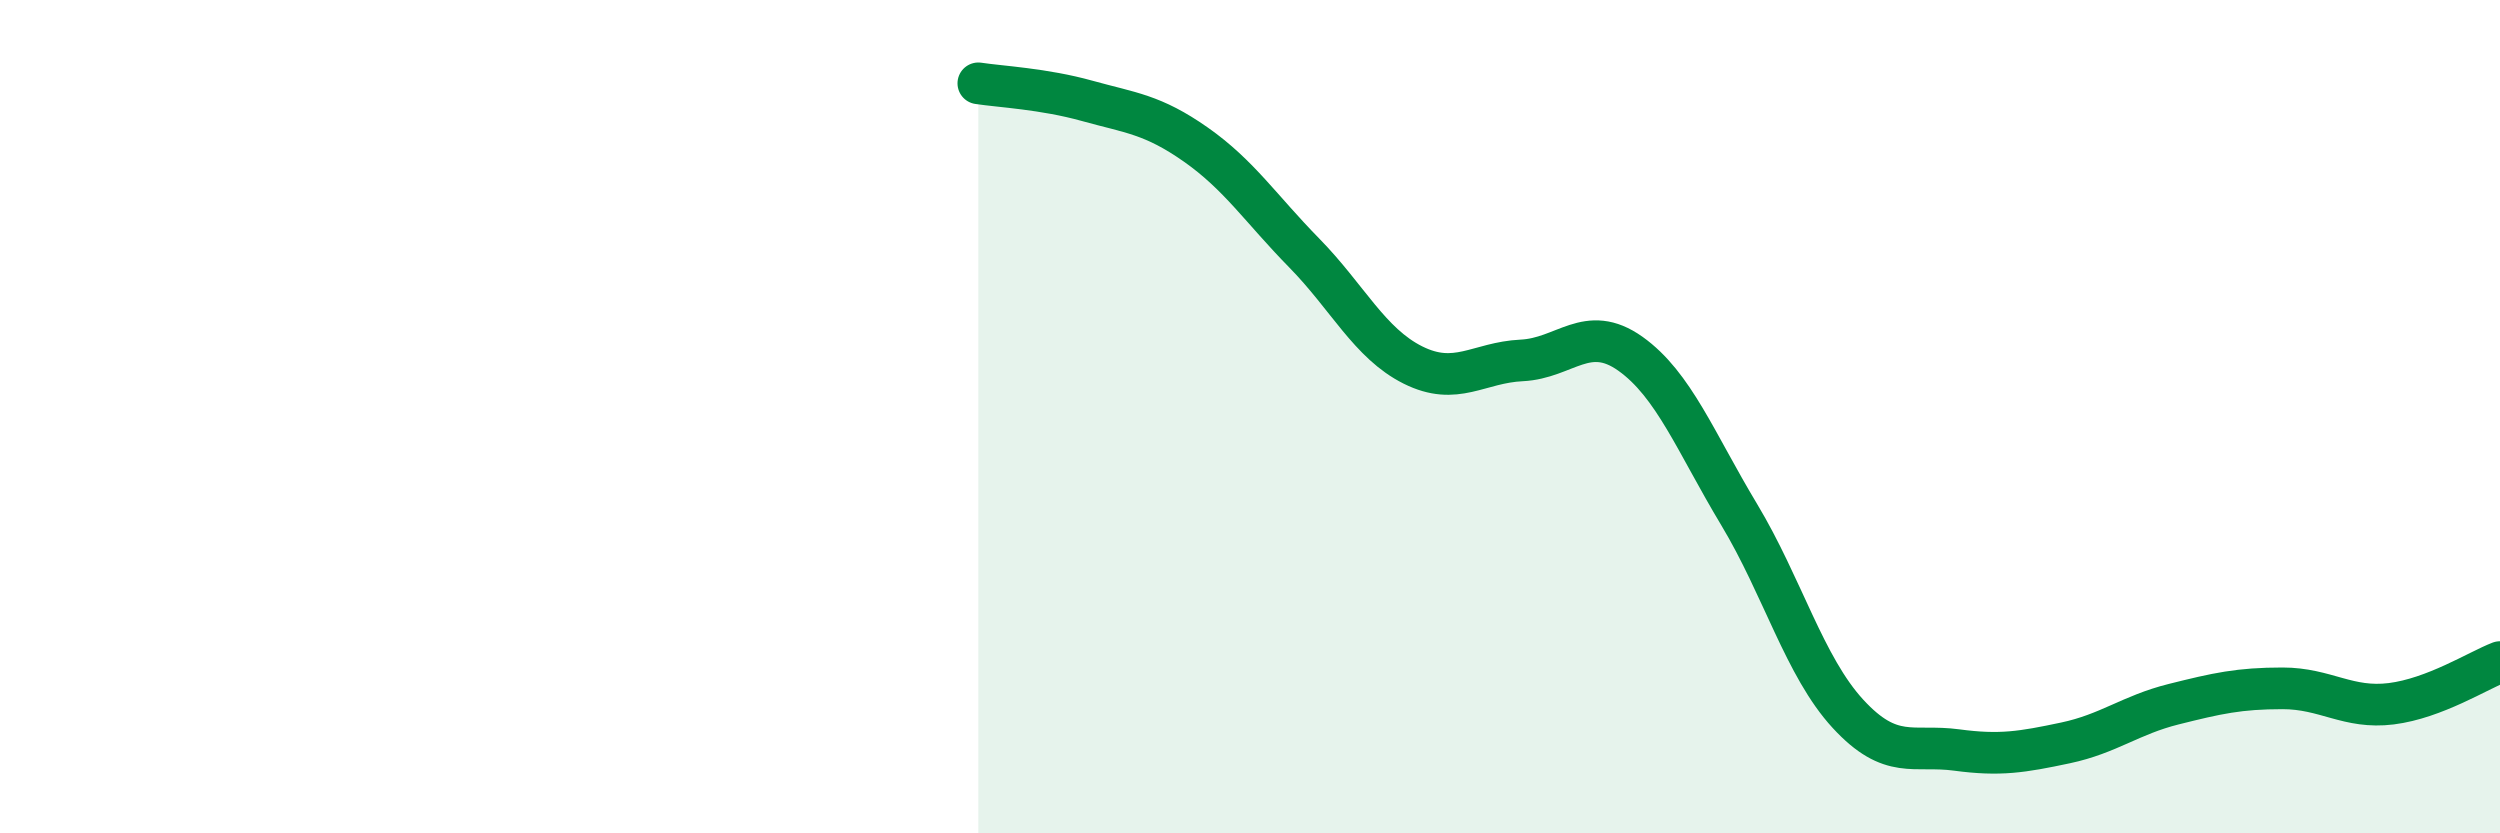 
    <svg width="60" height="20" viewBox="0 0 60 20" xmlns="http://www.w3.org/2000/svg">
      <path
        d="M 23.48,2 C 24,2.08 25.05,2.13 26.09,2.42 C 27.13,2.71 27.66,2.74 28.7,3.47 C 29.74,4.2 30.26,5.01 31.3,6.07 C 32.34,7.13 32.87,8.24 33.91,8.76 C 34.95,9.28 35.48,8.7 36.52,8.65 C 37.56,8.6 38.09,7.75 39.13,8.49 C 40.17,9.23 40.7,10.62 41.74,12.35 C 42.78,14.08 43.31,16 44.35,17.13 C 45.39,18.26 45.92,17.86 46.96,18 C 48,18.14 48.53,18.05 49.57,17.83 C 50.61,17.61 51.13,17.16 52.17,16.9 C 53.21,16.64 53.74,16.52 54.78,16.52 C 55.82,16.52 56.35,17.02 57.39,16.89 C 58.43,16.76 59.48,16.09 60,15.89L60 20L23.48 20Z"
        fill="#008740"
        opacity="0.1"
        stroke-linecap="round"
        stroke-linejoin="round"
      />
      <path
        d="M 23.48,2 C 24,2.08 25.05,2.13 26.09,2.42 C 27.13,2.71 27.66,2.74 28.7,3.47 C 29.74,4.2 30.26,5.01 31.3,6.07 C 32.34,7.13 32.87,8.24 33.91,8.76 C 34.95,9.28 35.48,8.7 36.52,8.65 C 37.56,8.6 38.09,7.75 39.13,8.49 C 40.17,9.23 40.7,10.62 41.74,12.35 C 42.78,14.08 43.31,16 44.35,17.13 C 45.39,18.26 45.92,17.86 46.96,18 C 48,18.14 48.53,18.05 49.57,17.83 C 50.61,17.61 51.13,17.16 52.17,16.9 C 53.21,16.64 53.74,16.52 54.78,16.52 C 55.82,16.52 56.35,17.02 57.39,16.89 C 58.43,16.76 59.48,16.09 60,15.89"
        stroke="#008740"
        stroke-width="1"
        fill="none"
        stroke-linecap="round"
        stroke-linejoin="round"
      />
    </svg>
  